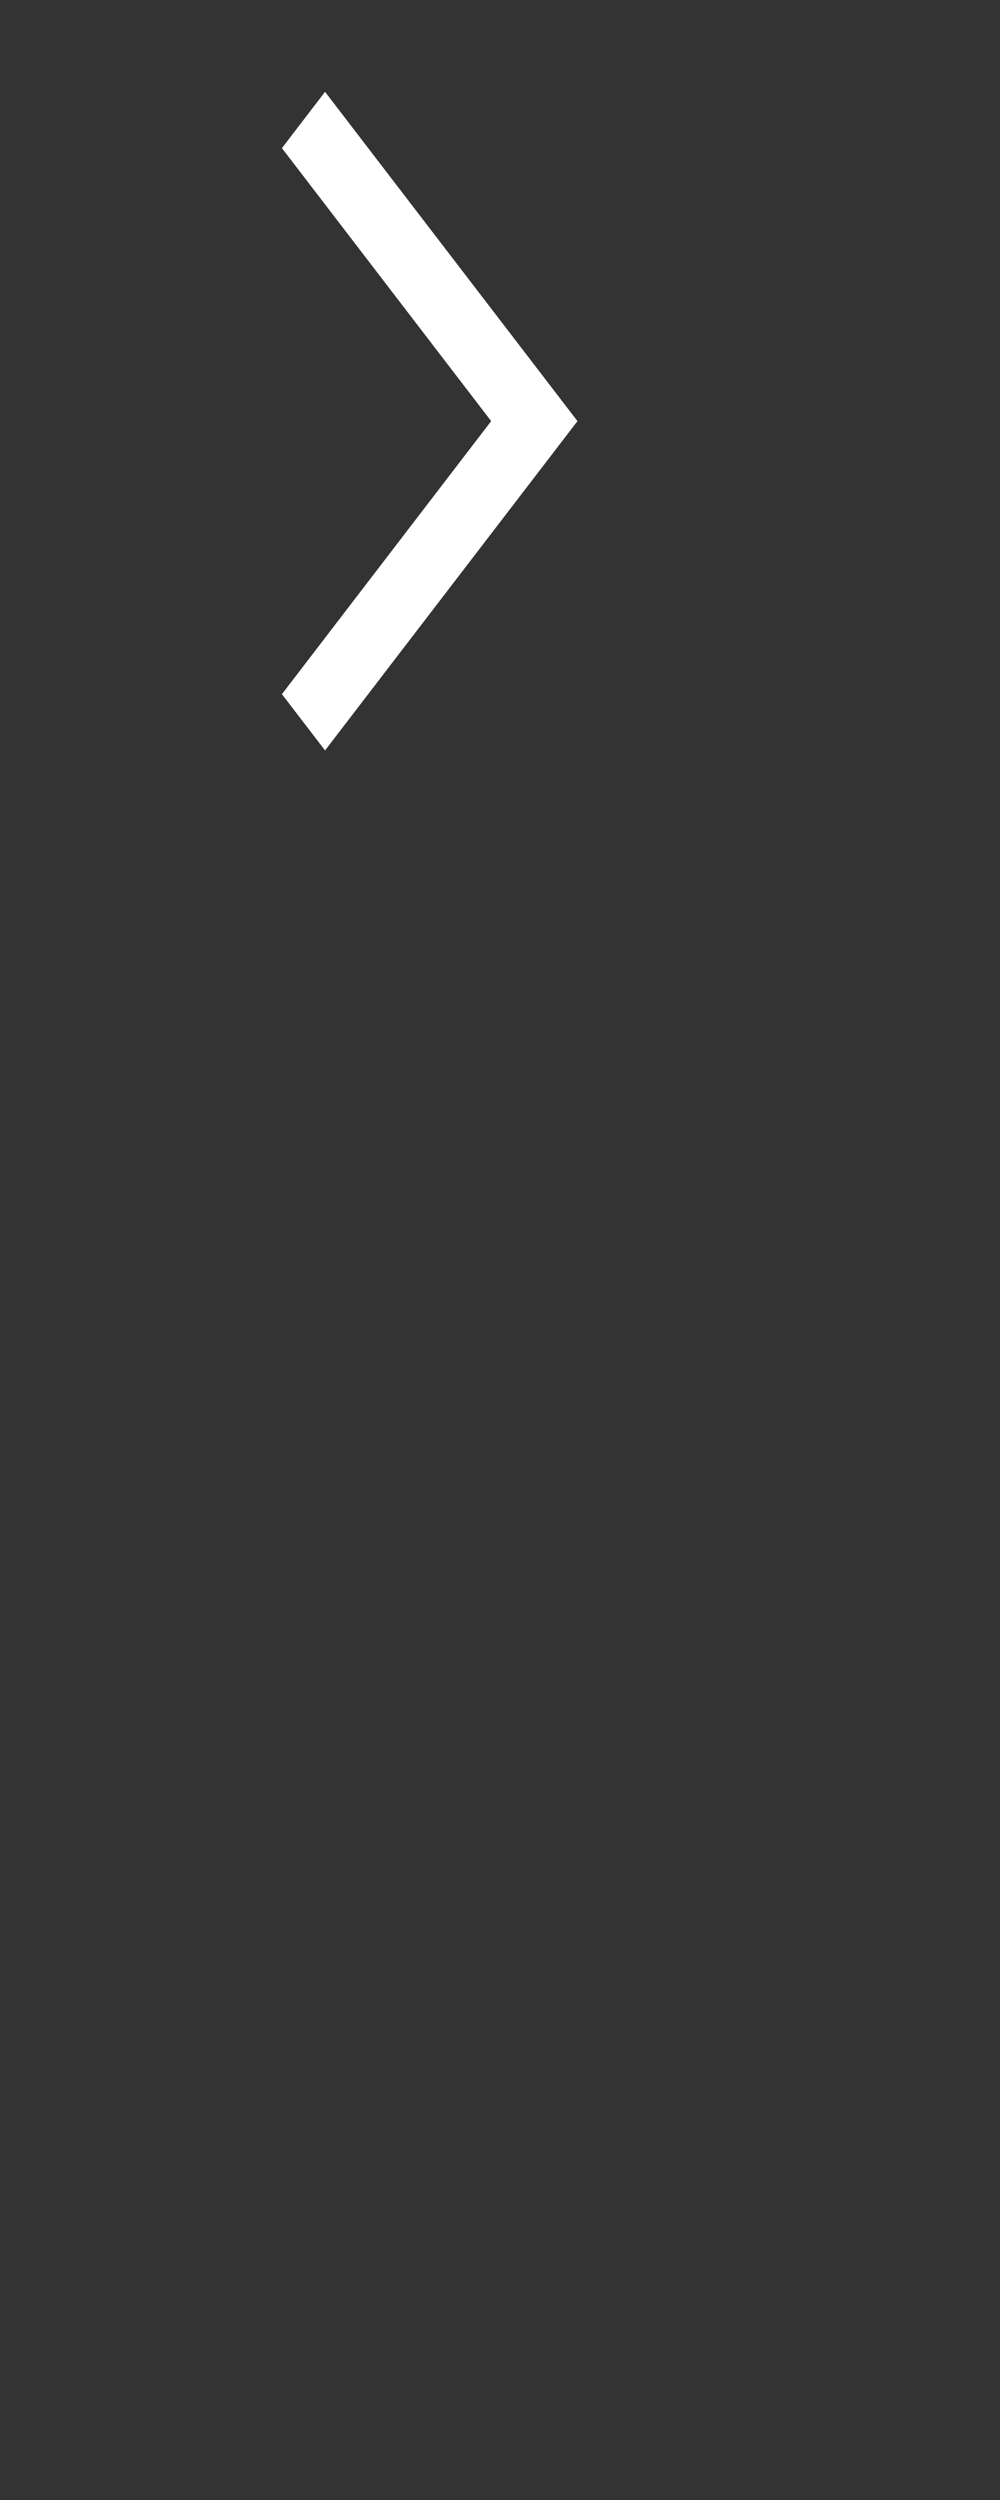 <?xml version="1.0" encoding="utf-8"?>
<!-- Generator: Adobe Illustrator 16.0.0, SVG Export Plug-In . SVG Version: 6.00 Build 0)  -->
<!DOCTYPE svg PUBLIC "-//W3C//DTD SVG 1.1//EN" "http://www.w3.org/Graphics/SVG/1.1/DTD/svg11.dtd">
<svg version="1.1" id="Camada_1" xmlns="http://www.w3.org/2000/svg" xmlns:xlink="http://www.w3.org/1999/xlink" x="0px" y="0px"
	 width="24px" height="60px" viewBox="0 0 24 60" enable-background="new 0 0 24 60" xml:space="preserve">
<rect x="0" y="0" width="24" height="60" fill="#333333" stroke="none"/>
<g>
	<polygon fill="#FFFFFF" points="7.801,17.56 7.111,16.66 12.133,10.107 7.111,3.555 7.801,2.654 13.514,10.107 	"/>
	<path fill="#FFFFFF" d="M7.801,18.01l-1.035-1.35l5.022-6.553L6.766,3.555l1.035-1.351l6.058,7.903L7.801,18.01z M7.456,16.66
		l0.345,0.449l5.367-7.002L7.801,3.104L7.456,3.555l5.022,6.552L7.456,16.66z"/>
</g>
</svg>
